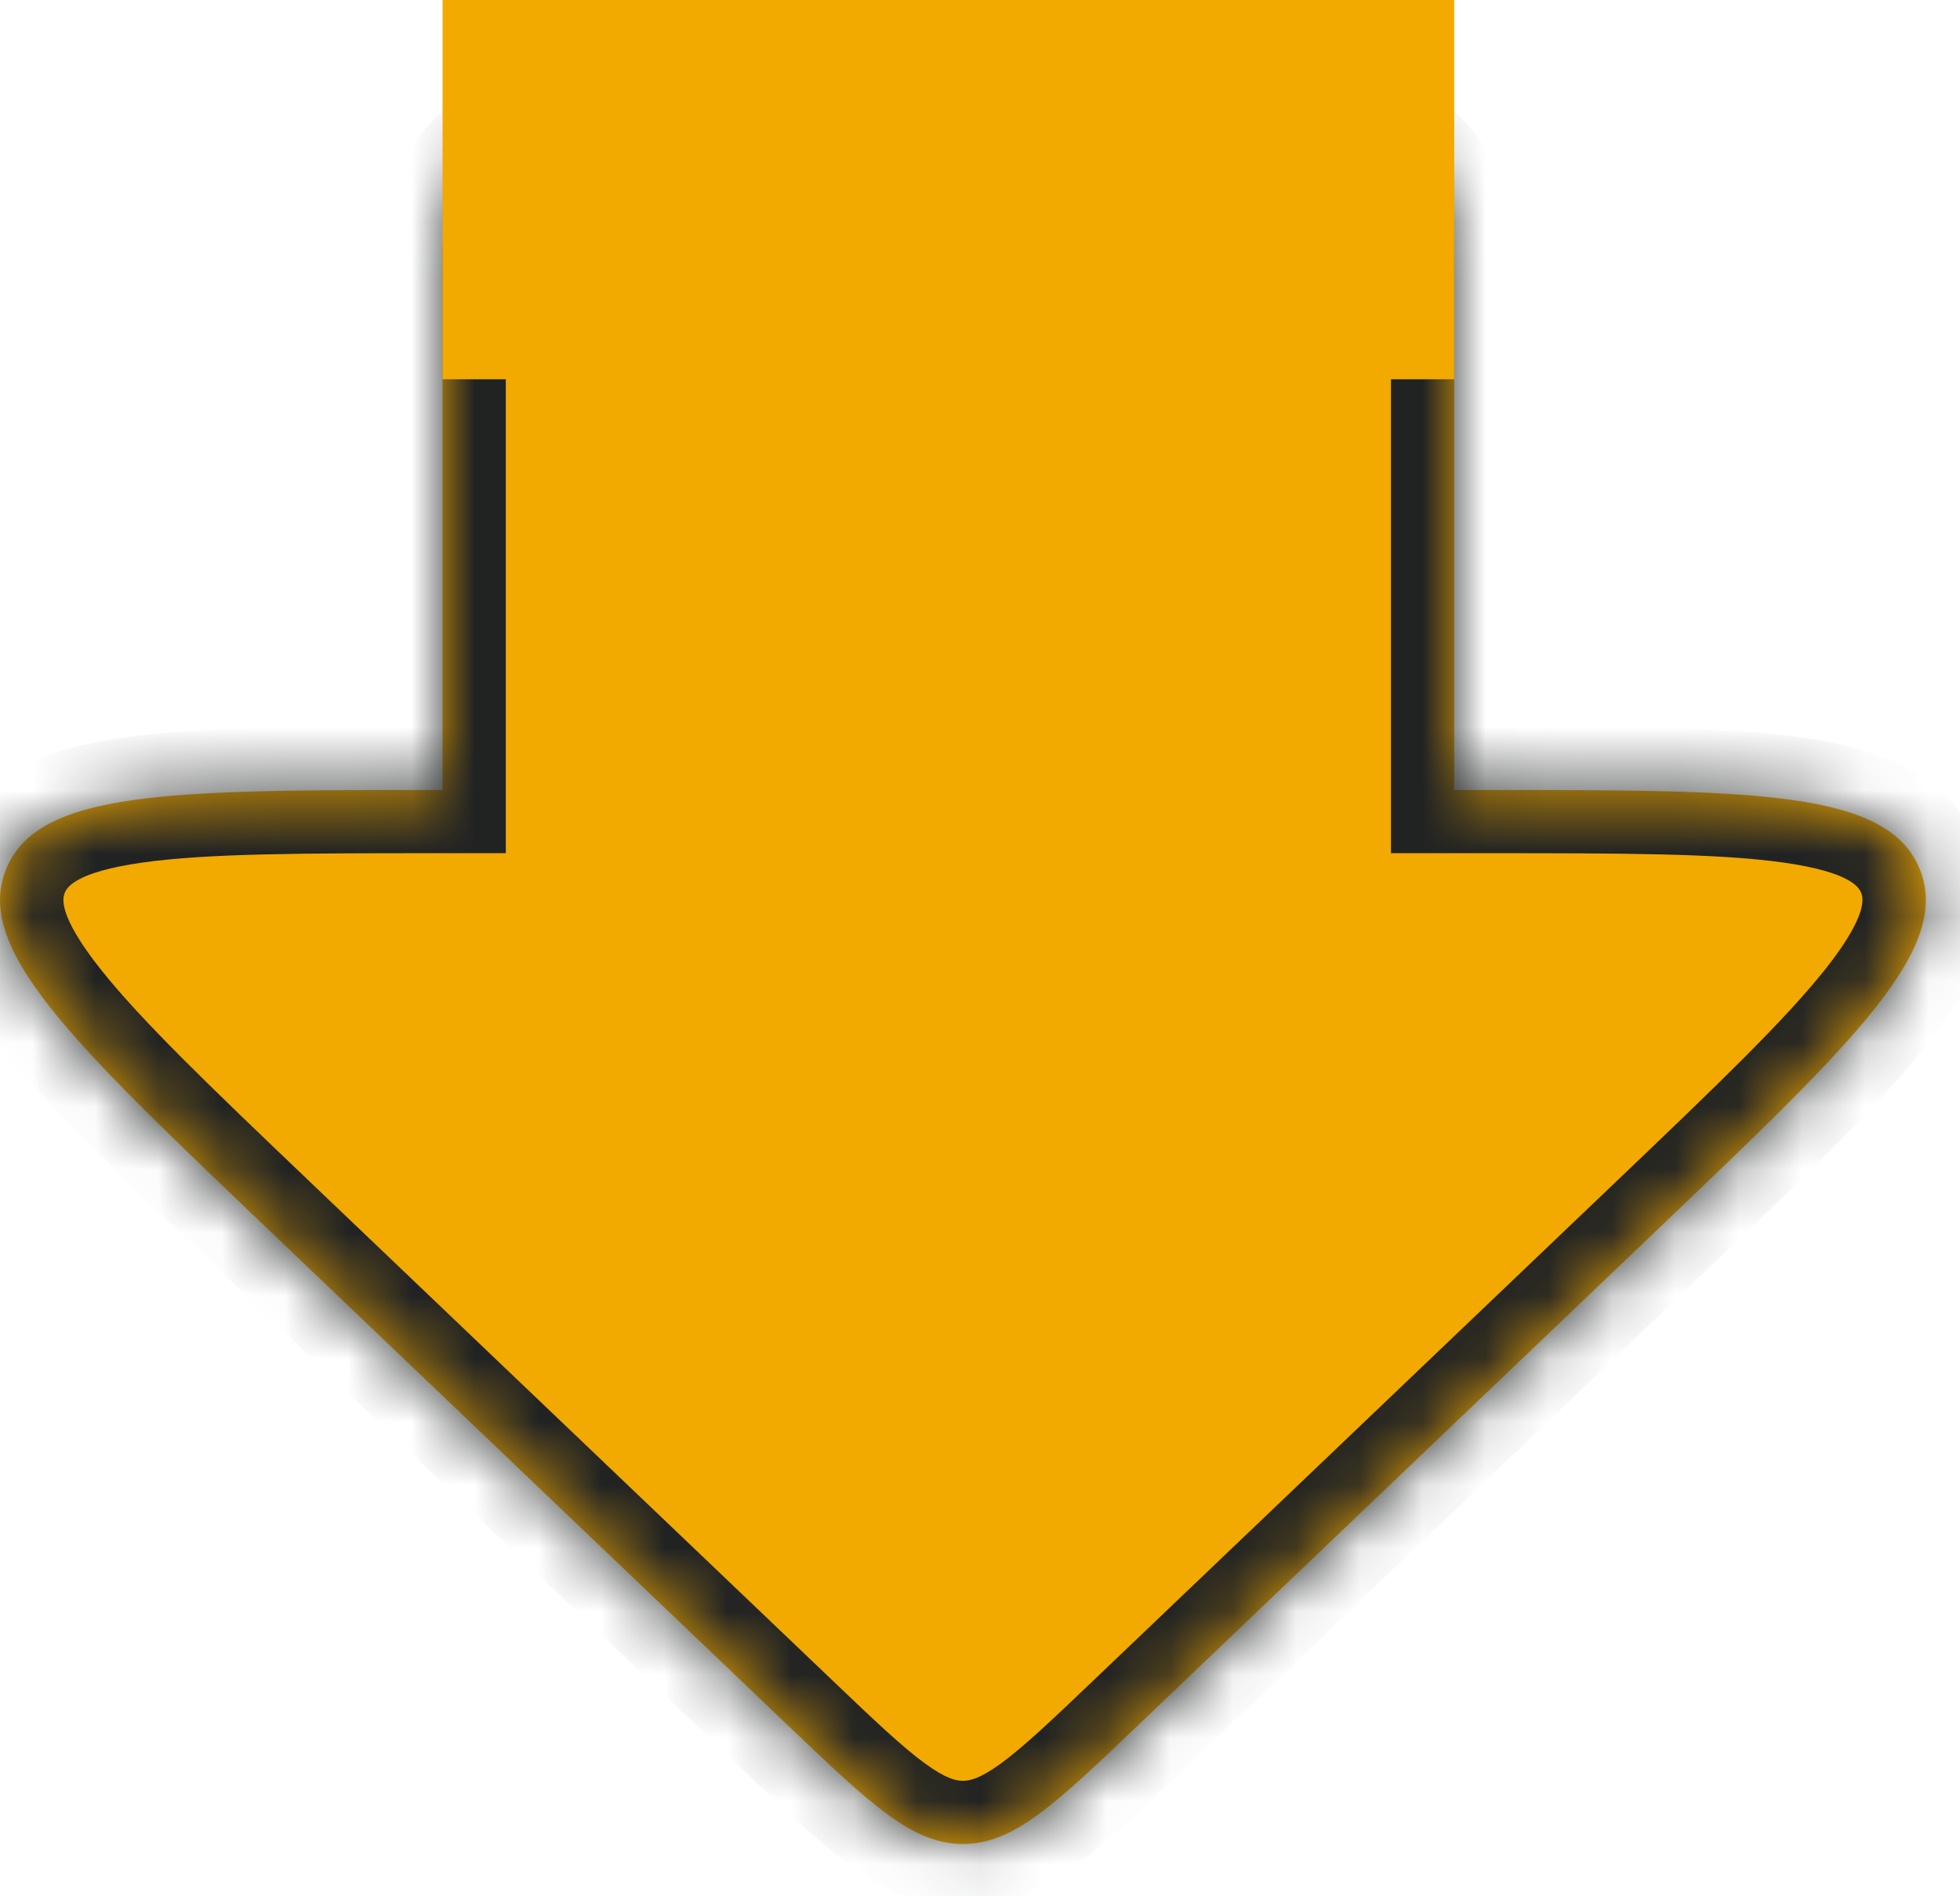 <svg width="31" height="30" viewBox="0 0 31 30" fill="none" xmlns="http://www.w3.org/2000/svg">
<mask id="path-1-inside-1_84_1736" fill="white">
<path fill-rule="evenodd" clip-rule="evenodd" d="M9 2C7.895 2 7 2.895 7 4V12.498H6.943C2.714 12.498 0.599 12.498 0.095 13.754C-0.408 15.01 1.122 16.47 4.181 19.391L12.468 27.302C13.775 28.549 14.429 29.173 15.23 29.173C16.032 29.173 16.685 28.549 17.992 27.302L26.279 19.391C29.338 16.47 30.868 15.01 30.365 13.754C29.861 12.498 27.747 12.498 23.517 12.498H23V4C23 2.895 22.104 2 21 2H9Z"/>
</mask>
<path fill-rule="evenodd" clip-rule="evenodd" d="M9 2C7.895 2 7 2.895 7 4V12.498H6.943C2.714 12.498 0.599 12.498 0.095 13.754C-0.408 15.01 1.122 16.47 4.181 19.391L12.468 27.302C13.775 28.549 14.429 29.173 15.23 29.173C16.032 29.173 16.685 28.549 17.992 27.302L26.279 19.391C29.338 16.47 30.868 15.01 30.365 13.754C29.861 12.498 27.747 12.498 23.517 12.498H23V4C23 2.895 22.104 2 21 2H9Z" fill="#F2A900"/>
<path d="M7 12.498V13.498H8V12.498H7ZM0.095 13.754L1.024 14.126L0.095 13.754ZM4.181 19.391L3.491 20.114L4.181 19.391ZM12.468 27.302L11.778 28.025L12.468 27.302ZM17.992 27.302L18.683 28.025L17.992 27.302ZM26.279 19.391L25.588 18.668L26.279 19.391ZM30.365 13.754L31.293 13.382V13.382L30.365 13.754ZM23 12.498H22V13.498H23V12.498ZM8 4C8 3.448 8.447 3 9 3V1C7.343 1 6 2.343 6 4H8ZM8 12.498V4H6V12.498H8ZM6.943 13.498H7V11.498H6.943V13.498ZM1.024 14.126C1.056 14.046 1.181 13.796 2.261 13.645C3.295 13.5 4.795 13.498 6.943 13.498V11.498C4.862 11.498 3.19 11.495 1.983 11.664C0.822 11.827 -0.361 12.205 -0.833 13.382L1.024 14.126ZM4.872 18.668C3.318 17.184 2.234 16.146 1.587 15.328C0.91 14.472 0.992 14.205 1.024 14.126L-0.833 13.382C-1.304 14.558 -0.709 15.649 0.018 16.569C0.774 17.524 1.985 18.677 3.491 20.114L4.872 18.668ZM13.159 26.578L4.872 18.668L3.491 20.114L11.778 28.025L13.159 26.578ZM15.23 28.173C15.125 28.173 14.967 28.145 14.629 27.898C14.267 27.634 13.832 27.221 13.159 26.578L11.778 28.025C12.411 28.63 12.956 29.153 13.449 29.513C13.965 29.89 14.534 30.173 15.23 30.173V28.173ZM17.302 26.578C16.628 27.221 16.193 27.634 15.832 27.898C15.493 28.145 15.335 28.173 15.23 28.173V30.173C15.926 30.173 16.495 29.89 17.011 29.513C17.504 29.153 18.049 28.63 18.683 28.025L17.302 26.578ZM25.588 18.668L17.302 26.578L18.683 28.025L26.969 20.114L25.588 18.668ZM29.437 14.126C29.468 14.205 29.55 14.472 28.874 15.328C28.226 16.146 27.142 17.184 25.588 18.668L26.969 20.114C28.475 18.677 29.686 17.524 30.442 16.569C31.169 15.649 31.765 14.558 31.293 13.382L29.437 14.126ZM23.517 13.498C25.665 13.498 27.166 13.5 28.2 13.645C29.279 13.796 29.405 14.046 29.437 14.126L31.293 13.382C30.822 12.205 29.638 11.827 28.477 11.664C27.27 11.495 25.598 11.498 23.517 11.498V13.498ZM23 13.498H23.517V11.498H23V13.498ZM22 4V12.498H24V4H22ZM21 3C21.552 3 22 3.448 22 4H24C24 2.343 22.656 1 21 1V3ZM9 3H21V1H9V3Z" fill="#212323" mask="url(#path-1-inside-1_84_1736)"/>
<rect x="7" width="16" height="6" fill="#F2A900"/>
</svg>
